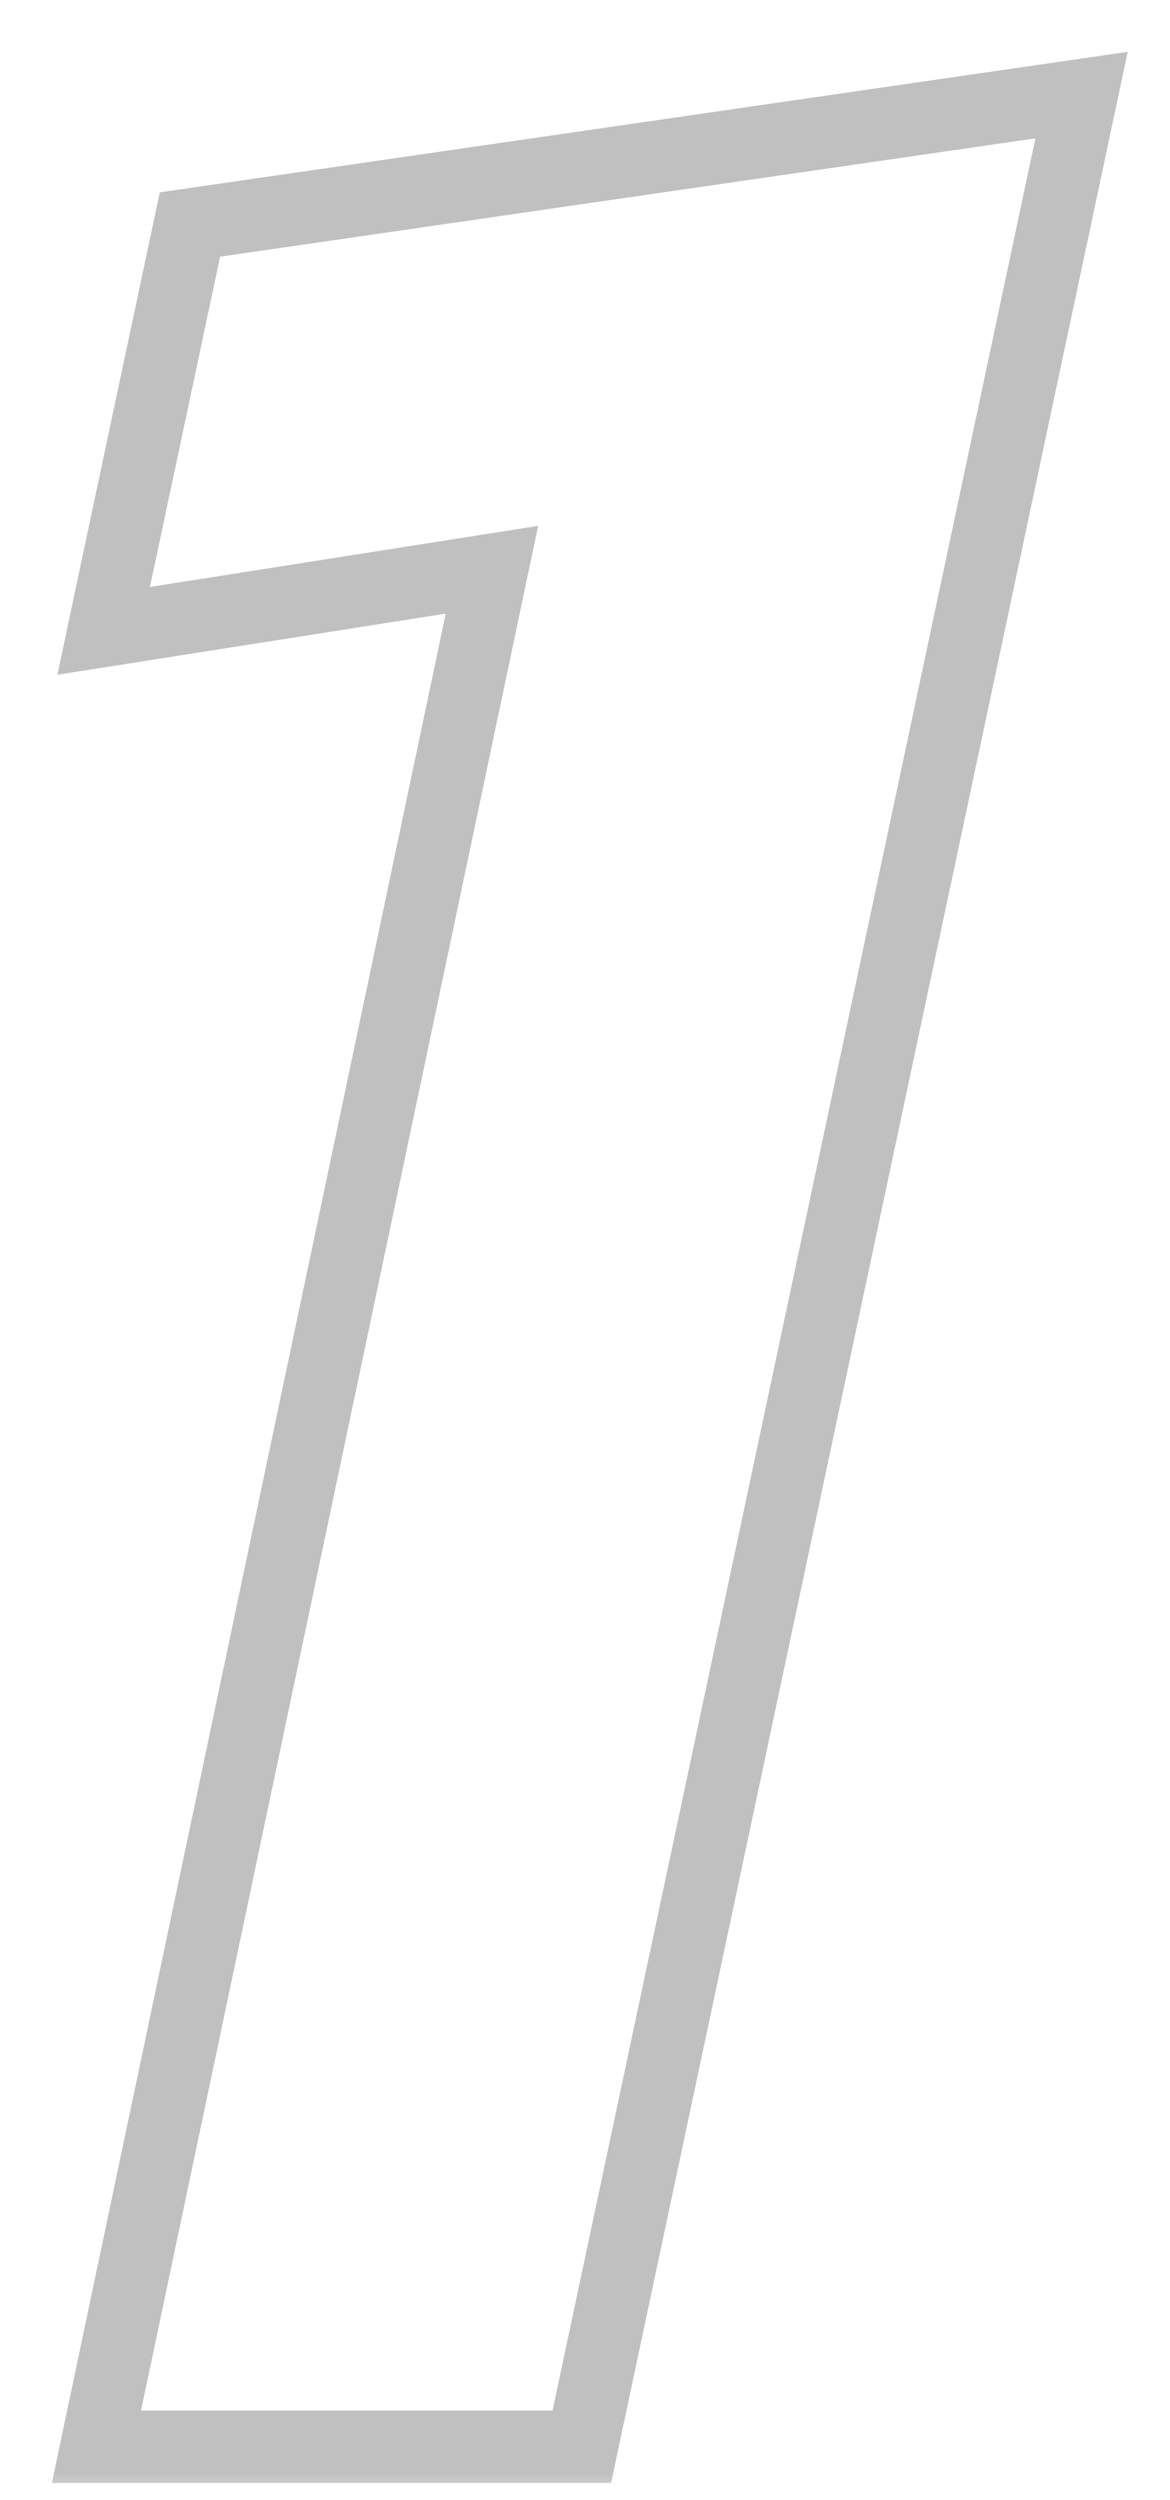 <svg width="100%" height="100%" viewBox="0 0 22 47" fill="none" xmlns="http://www.w3.org/2000/svg">
<mask id="path-1-outside-1_367_170" maskUnits="userSpaceOnUse" x="0" y="0" width="22" height="47" fill="black">
<rect fill="white" width="22" height="47"/>
<path d="M1.814 46L9.25 10.711L1.949 11.861L3.572 4.221L20.337 1.788L10.94 46H1.814Z"/>
</mask>
<path d="M1.814 46L1.148 45.86L0.976 46.68H1.814V46ZM9.25 10.711L9.916 10.851L10.119 9.886L9.144 10.04L9.25 10.711ZM1.949 11.861L1.284 11.719L1.079 12.686L2.055 12.532L1.949 11.861ZM3.572 4.221L3.474 3.548L3.005 3.616L2.906 4.08L3.572 4.221ZM20.337 1.788L21.002 1.929L21.205 0.974L20.239 1.115L20.337 1.788ZM10.94 46V46.68H11.491L11.605 46.141L10.94 46ZM1.814 46L2.479 46.14L9.916 10.851L9.25 10.711L8.585 10.571L1.148 45.86L1.814 46ZM9.25 10.711L9.144 10.04L1.843 11.189L1.949 11.861L2.055 12.532L9.356 11.383L9.25 10.711ZM1.949 11.861L2.614 12.002L4.237 4.363L3.572 4.221L2.906 4.08L1.284 11.719L1.949 11.861ZM3.572 4.221L3.669 4.894L20.435 2.461L20.337 1.788L20.239 1.115L3.474 3.548L3.572 4.221ZM20.337 1.788L19.672 1.646L10.275 45.859L10.94 46L11.605 46.141L21.002 1.929L20.337 1.788ZM10.94 46V45.32H1.814V46V46.68H10.94V46Z" fill="#C0C0C0" mask="url(#path-1-outside-1_367_170)"/>
</svg>

